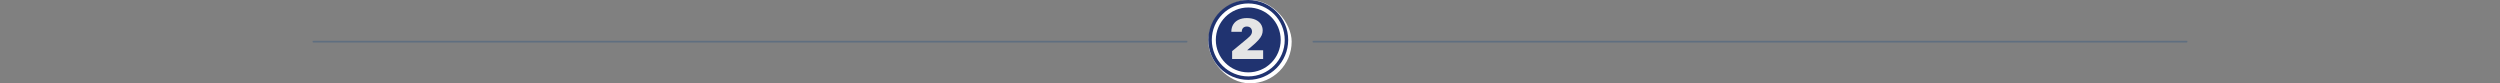 <svg width="1440" height="48" viewBox="0 0 1440 48" fill="none" xmlns="http://www.w3.org/2000/svg">
<rect x="0" y="0" width="1440" height="48" fill="#808080" stroke="none"/>
<rect x="180" y="23.5" width="504" height="1" rx="0.5" fill="#606F80"/>
<rect x="696" width="48" height="48" rx="24" fill="white"/>
<path fill-rule="evenodd" clip-rule="evenodd" d="M740 23C740 34.598 730.598 44 719 44C707.402 44 698 34.598 698 23C698 11.402 707.402 2 719 2C730.598 2 740 11.402 740 23ZM742 23C742 35.703 731.703 46 719 46C706.297 46 696 35.703 696 23C696 10.297 706.297 0 719 0C731.703 0 742 10.297 742 23ZM719 41.688C729.321 41.688 737.688 33.321 737.688 23C737.688 12.679 729.321 4.312 719 4.312C708.679 4.312 700.312 12.679 700.312 23C700.312 33.321 708.679 41.688 719 41.688Z" fill="#203370"/>
<path d="M709.702 34V29.454L718.384 22.273C718.959 21.796 719.452 21.349 719.861 20.932C720.277 20.508 720.596 20.072 720.815 19.625C721.043 19.178 721.156 18.682 721.156 18.136C721.156 17.538 721.027 17.026 720.77 16.602C720.52 16.178 720.171 15.852 719.724 15.625C719.277 15.39 718.762 15.273 718.179 15.273C717.596 15.273 717.08 15.39 716.634 15.625C716.194 15.86 715.853 16.204 715.611 16.659C715.368 17.114 715.247 17.667 715.247 18.318H709.247C709.247 16.682 709.615 15.273 710.349 14.091C711.084 12.909 712.122 12 713.463 11.364C714.804 10.727 716.376 10.409 718.179 10.409C720.043 10.409 721.656 10.708 723.02 11.307C724.391 11.898 725.448 12.731 726.19 13.807C726.94 14.883 727.315 16.144 727.315 17.591C727.315 18.485 727.13 19.375 726.759 20.261C726.387 21.14 725.721 22.114 724.759 23.182C723.796 24.25 722.429 25.523 720.656 27L718.474 28.818V28.954H727.565V34H709.702Z" fill="#E5E5E5"/>
<rect x="756" y="23.5" width="504" height="1" rx="0.5" fill="#606F80"/>
</svg>
